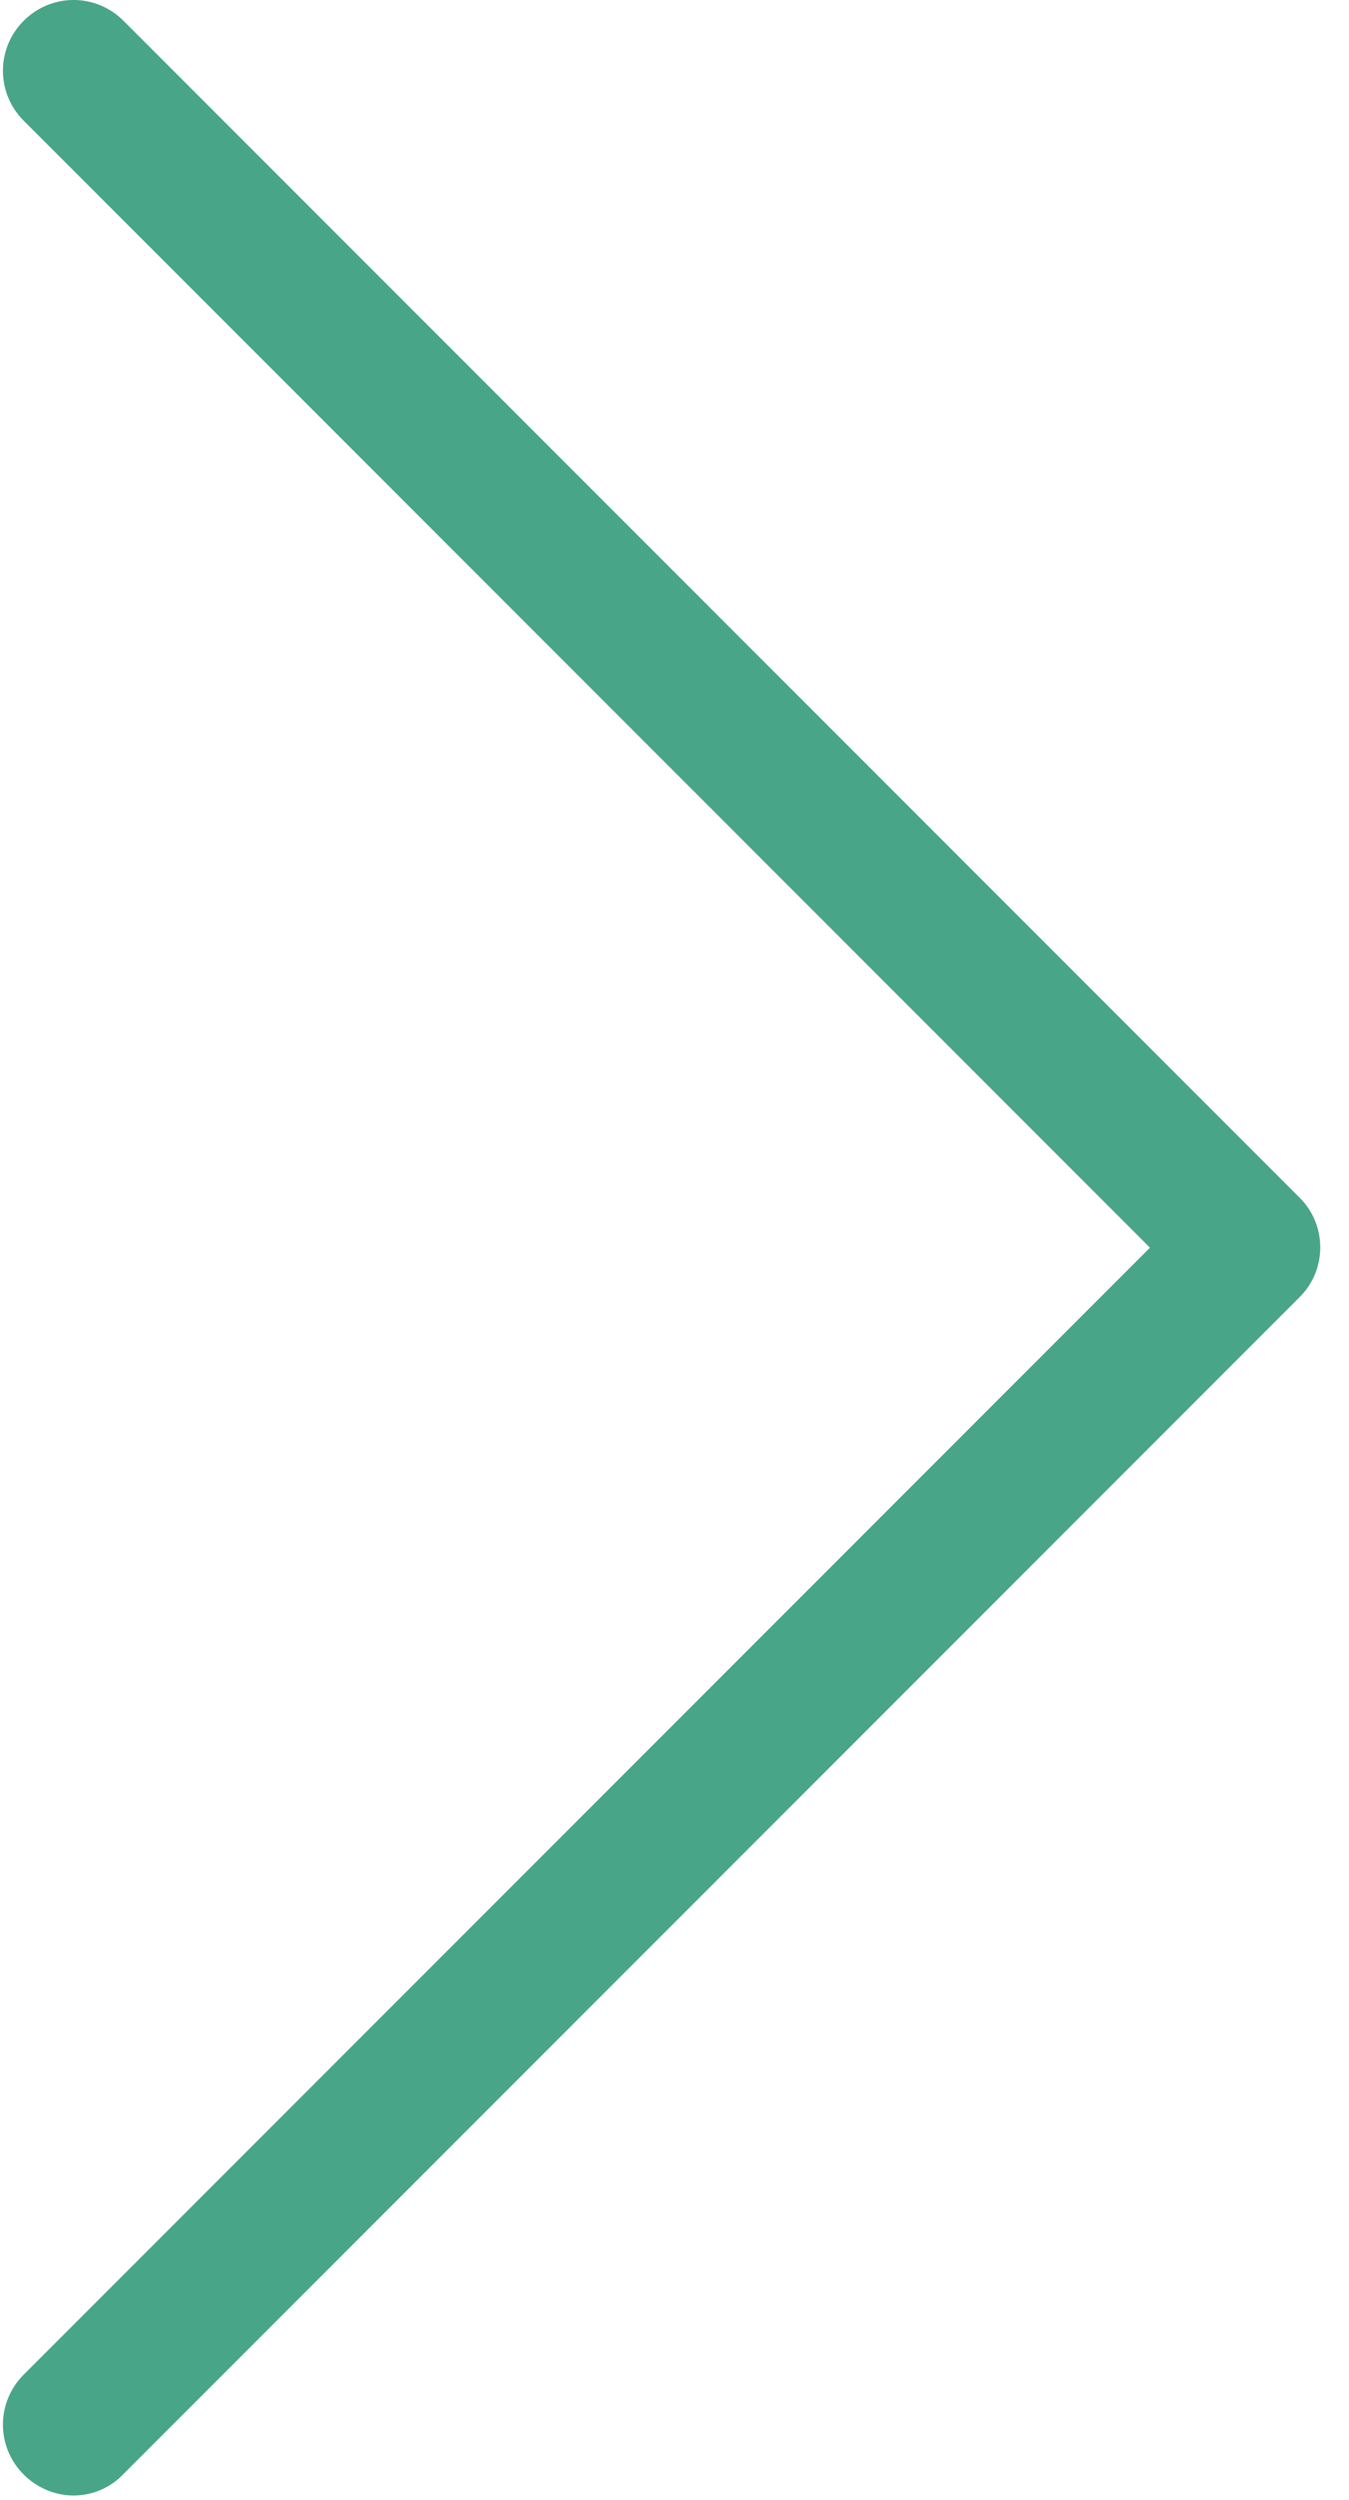 <?xml version="1.0" encoding="UTF-8"?>
<svg width="27px" height="50px" viewBox="0 0 27 50" version="1.1" xmlns="http://www.w3.org/2000/svg" xmlns:xlink="http://www.w3.org/1999/xlink">
    <!-- Generator: Sketch 42 (36781) - http://www.bohemiancoding.com/sketch -->
    <title>next</title>
    <desc>Created with Sketch.</desc>
    <defs></defs>
    <g id="ChiSiamo" stroke="none" stroke-width="1" fill="none" fill-rule="evenodd">
        <g id="Desktop-HD" transform="translate(-1342, -1848)" fill-rule="nonzero" fill="#49A588">
            <g id="next" transform="translate(1342, 1848)">
                <g id="Capa_1">
                    <path d="M26.018,23.962 L2.472,0.416 C1.917,-0.139 1.028,-0.139 0.474,0.416 C-0.08,0.97 -0.08,1.859 0.474,2.414 L23.016,24.956 L0.474,47.497 C-0.08,48.052 -0.08,48.941 0.474,49.495 C0.746,49.767 1.112,49.914 1.468,49.914 C1.823,49.914 2.189,49.778 2.461,49.495 L26.007,25.949 C26.562,25.405 26.562,24.506 26.018,23.962 Z" id="Shape"></path>
                </g>
            </g>
        </g>
    </g>
</svg>